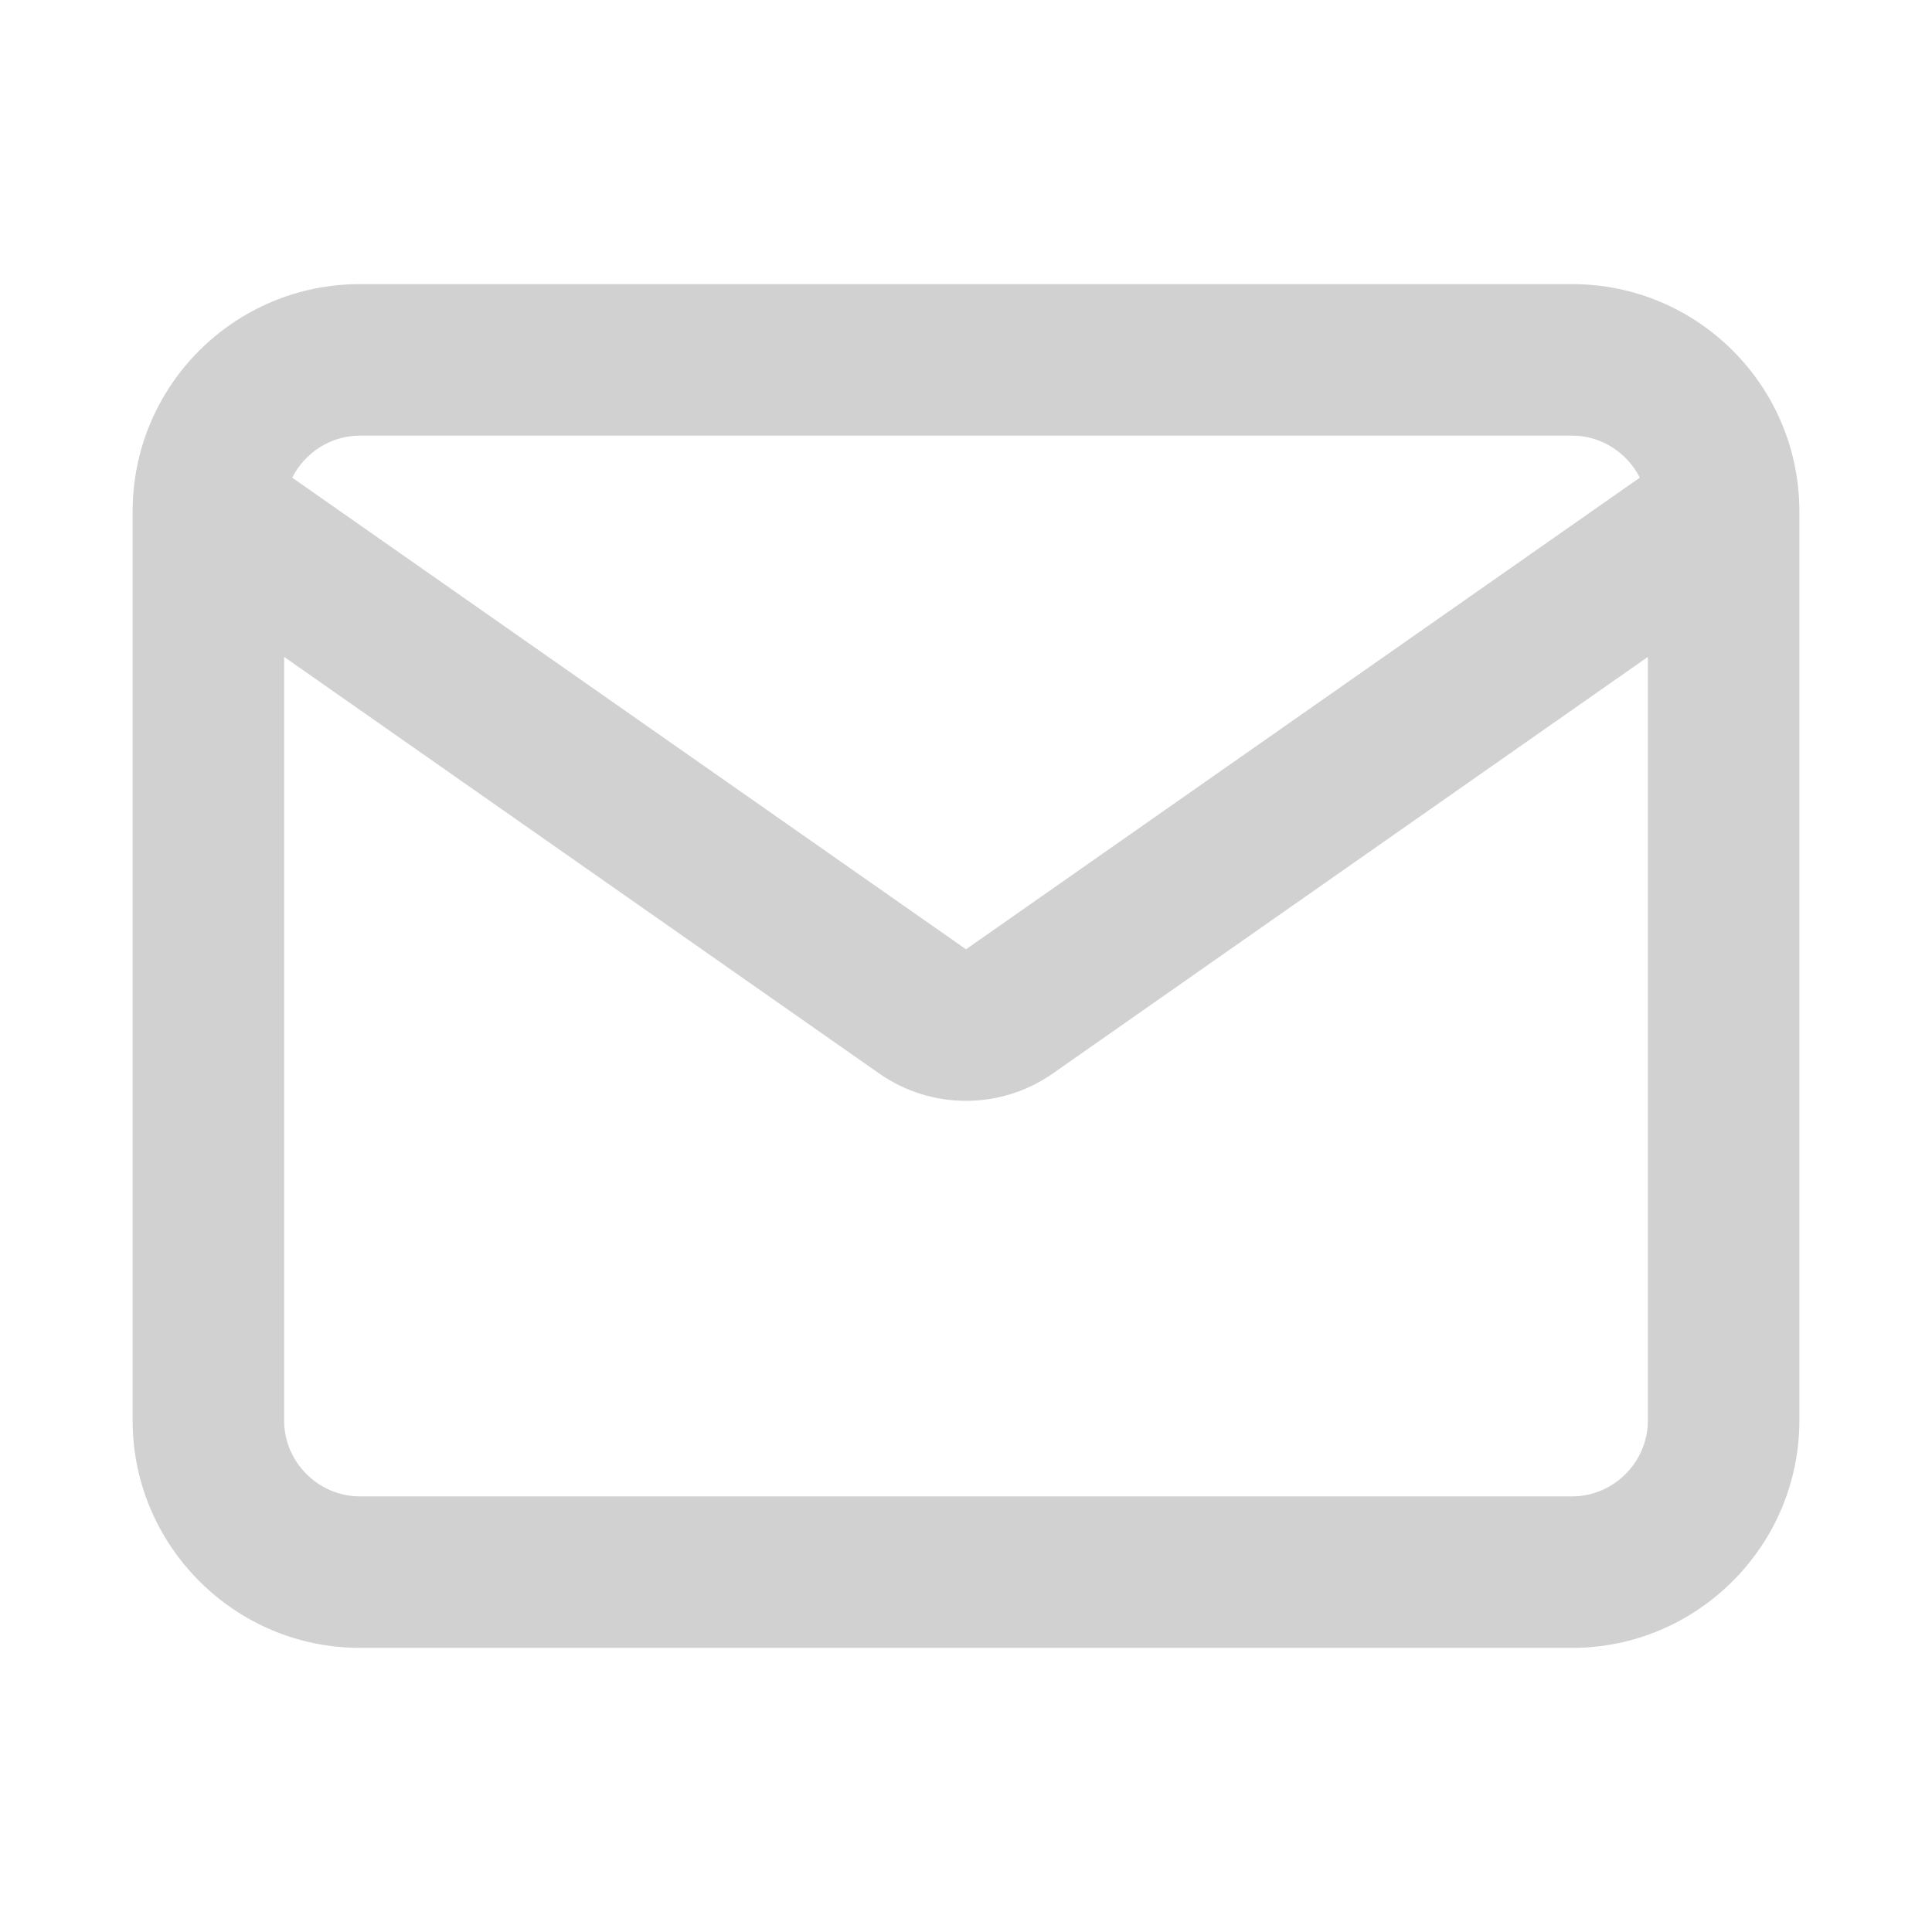 <svg width="17" height="17" viewBox="0 0 17 17" fill="none" xmlns="http://www.w3.org/2000/svg">
<path fill-rule="evenodd" clip-rule="evenodd" d="M15.833 4.5V12.5C15.833 13.601 14.935 14.5 13.833 14.5H3.167C2.065 14.5 1.167 13.601 1.167 12.5V4.5C1.167 3.395 2.062 2.5 3.167 2.5H13.833C14.938 2.5 15.833 3.395 15.833 4.5ZM2.571 4.203C2.681 3.985 2.908 3.833 3.167 3.833H13.833C14.092 3.833 14.319 3.985 14.429 4.203L8.5 8.353L2.571 4.203ZM2.5 5.78L7.735 9.445C8.194 9.767 8.806 9.767 9.265 9.445L14.5 5.78V12.5C14.5 12.865 14.198 13.167 13.833 13.167H3.167C2.802 13.167 2.5 12.865 2.5 12.5V5.78Z" fill="#D1D1D1"/>
</svg>
